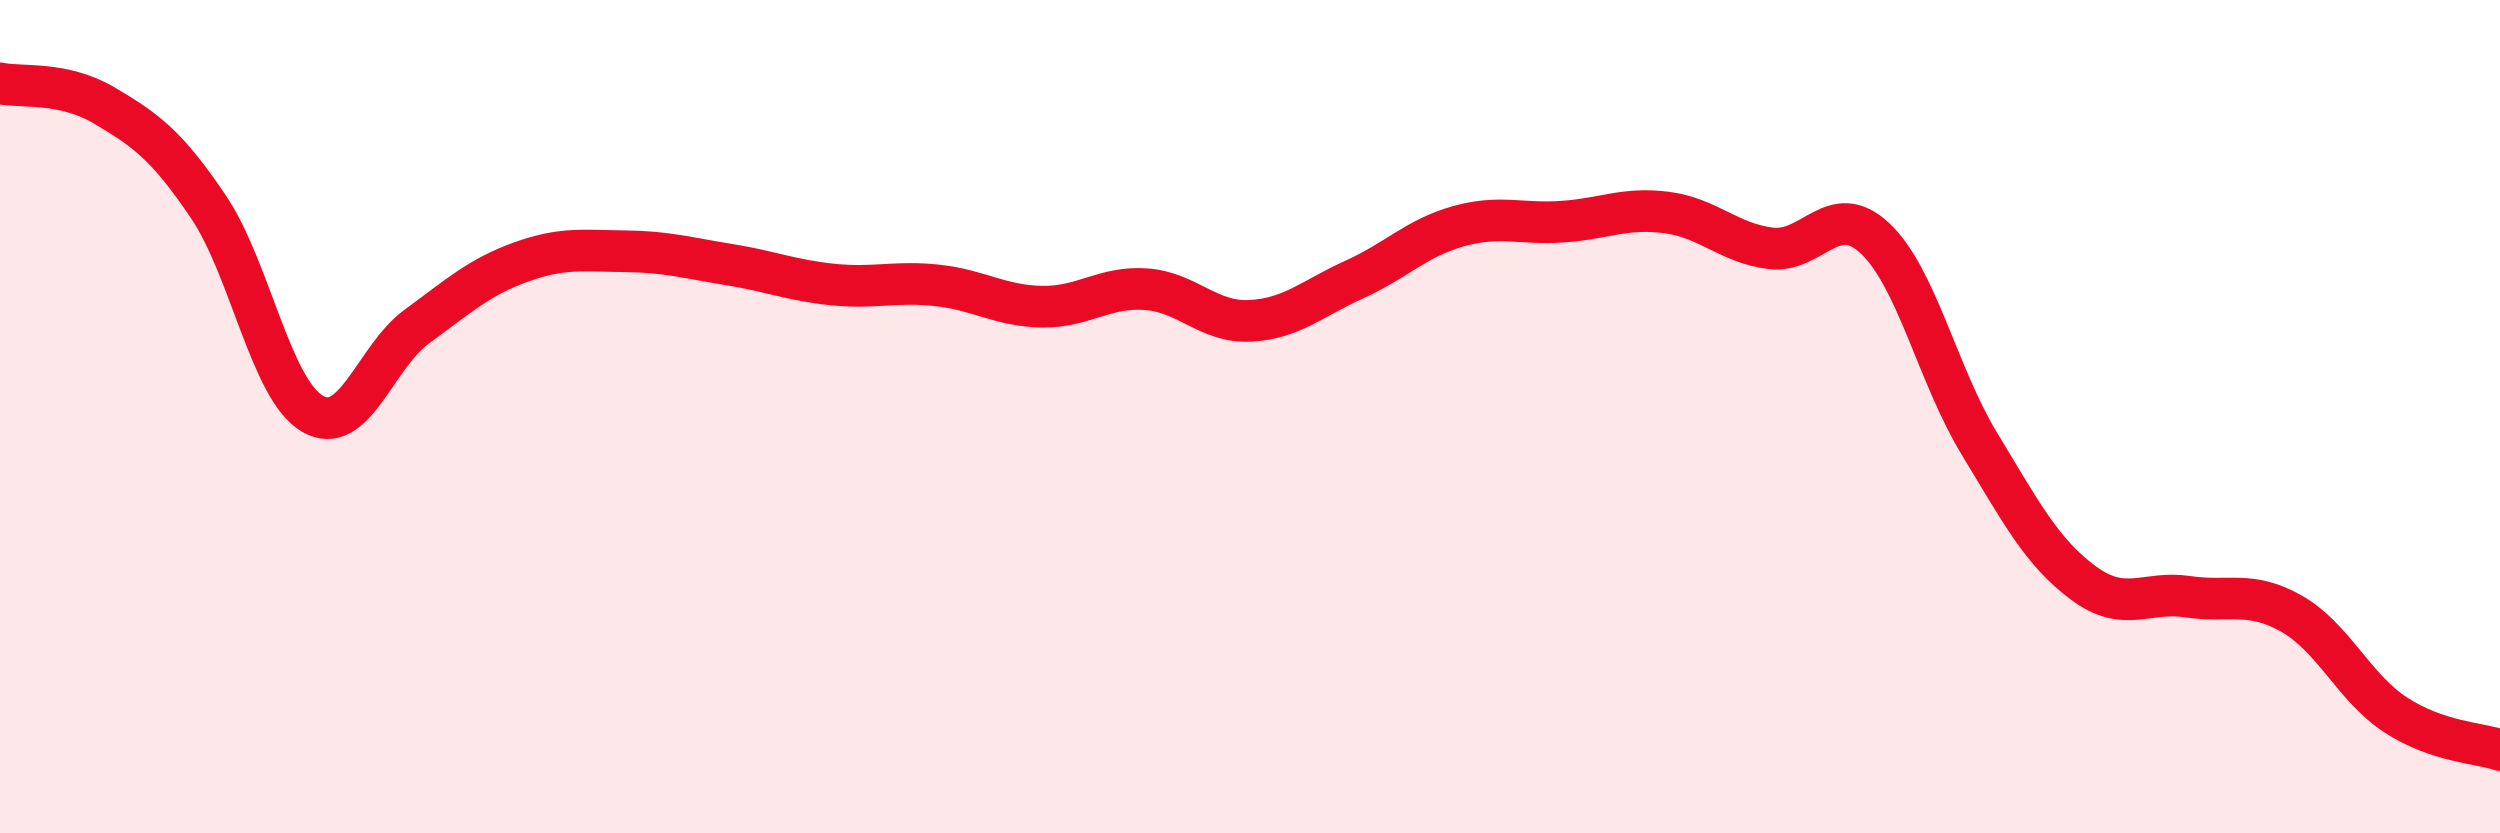 
    <svg width="60" height="20" viewBox="0 0 60 20" xmlns="http://www.w3.org/2000/svg">
      <path
        d="M 0,2 C 0.5,2.11 1.5,1.94 2.5,2.53 C 3.5,3.12 4,3.48 5,4.96 C 6,6.44 6.5,9.35 7.5,9.93 C 8.5,10.51 9,8.57 10,7.84 C 11,7.11 11.5,6.65 12.5,6.29 C 13.5,5.93 14,6.02 15,6.03 C 16,6.04 16.5,6.19 17.5,6.35 C 18.5,6.51 19,6.73 20,6.83 C 21,6.93 21.5,6.74 22.5,6.85 C 23.5,6.96 24,7.34 25,7.36 C 26,7.38 26.5,6.87 27.5,6.94 C 28.5,7.01 29,7.75 30,7.7 C 31,7.65 31.5,7.16 32.5,6.71 C 33.5,6.26 34,5.71 35,5.43 C 36,5.15 36.5,5.39 37.5,5.32 C 38.5,5.25 39,4.97 40,5.1 C 41,5.23 41.5,5.84 42.5,5.96 C 43.5,6.08 44,4.78 45,5.72 C 46,6.66 46.5,8.99 47.5,10.64 C 48.5,12.29 49,13.25 50,13.99 C 51,14.73 51.5,14.17 52.5,14.32 C 53.5,14.47 54,14.16 55,14.73 C 56,15.3 56.5,16.51 57.5,17.16 C 58.5,17.81 59.5,17.83 60,18L60 20L0 20Z"
        fill="#EB0A25"
        opacity="0.1"
        stroke-linecap="round"
        stroke-linejoin="round"
      />
      <path
        d="M 0,2 C 0.5,2.11 1.5,1.94 2.5,2.53 C 3.5,3.12 4,3.48 5,4.96 C 6,6.44 6.5,9.35 7.5,9.93 C 8.5,10.51 9,8.57 10,7.84 C 11,7.11 11.5,6.65 12.5,6.29 C 13.5,5.93 14,6.02 15,6.03 C 16,6.04 16.5,6.19 17.5,6.35 C 18.5,6.51 19,6.73 20,6.83 C 21,6.93 21.5,6.74 22.5,6.85 C 23.5,6.96 24,7.34 25,7.36 C 26,7.38 26.5,6.87 27.5,6.94 C 28.5,7.01 29,7.75 30,7.7 C 31,7.65 31.5,7.16 32.5,6.71 C 33.5,6.26 34,5.71 35,5.43 C 36,5.15 36.5,5.39 37.5,5.32 C 38.5,5.25 39,4.97 40,5.1 C 41,5.23 41.5,5.84 42.5,5.96 C 43.5,6.08 44,4.78 45,5.72 C 46,6.66 46.5,8.99 47.5,10.64 C 48.5,12.29 49,13.25 50,13.99 C 51,14.73 51.5,14.17 52.5,14.32 C 53.5,14.47 54,14.16 55,14.73 C 56,15.3 56.5,16.51 57.5,17.16 C 58.5,17.81 59.5,17.83 60,18"
        stroke="#EB0A25"
        stroke-width="1"
        fill="none"
        stroke-linecap="round"
        stroke-linejoin="round"
      />
    </svg>
  